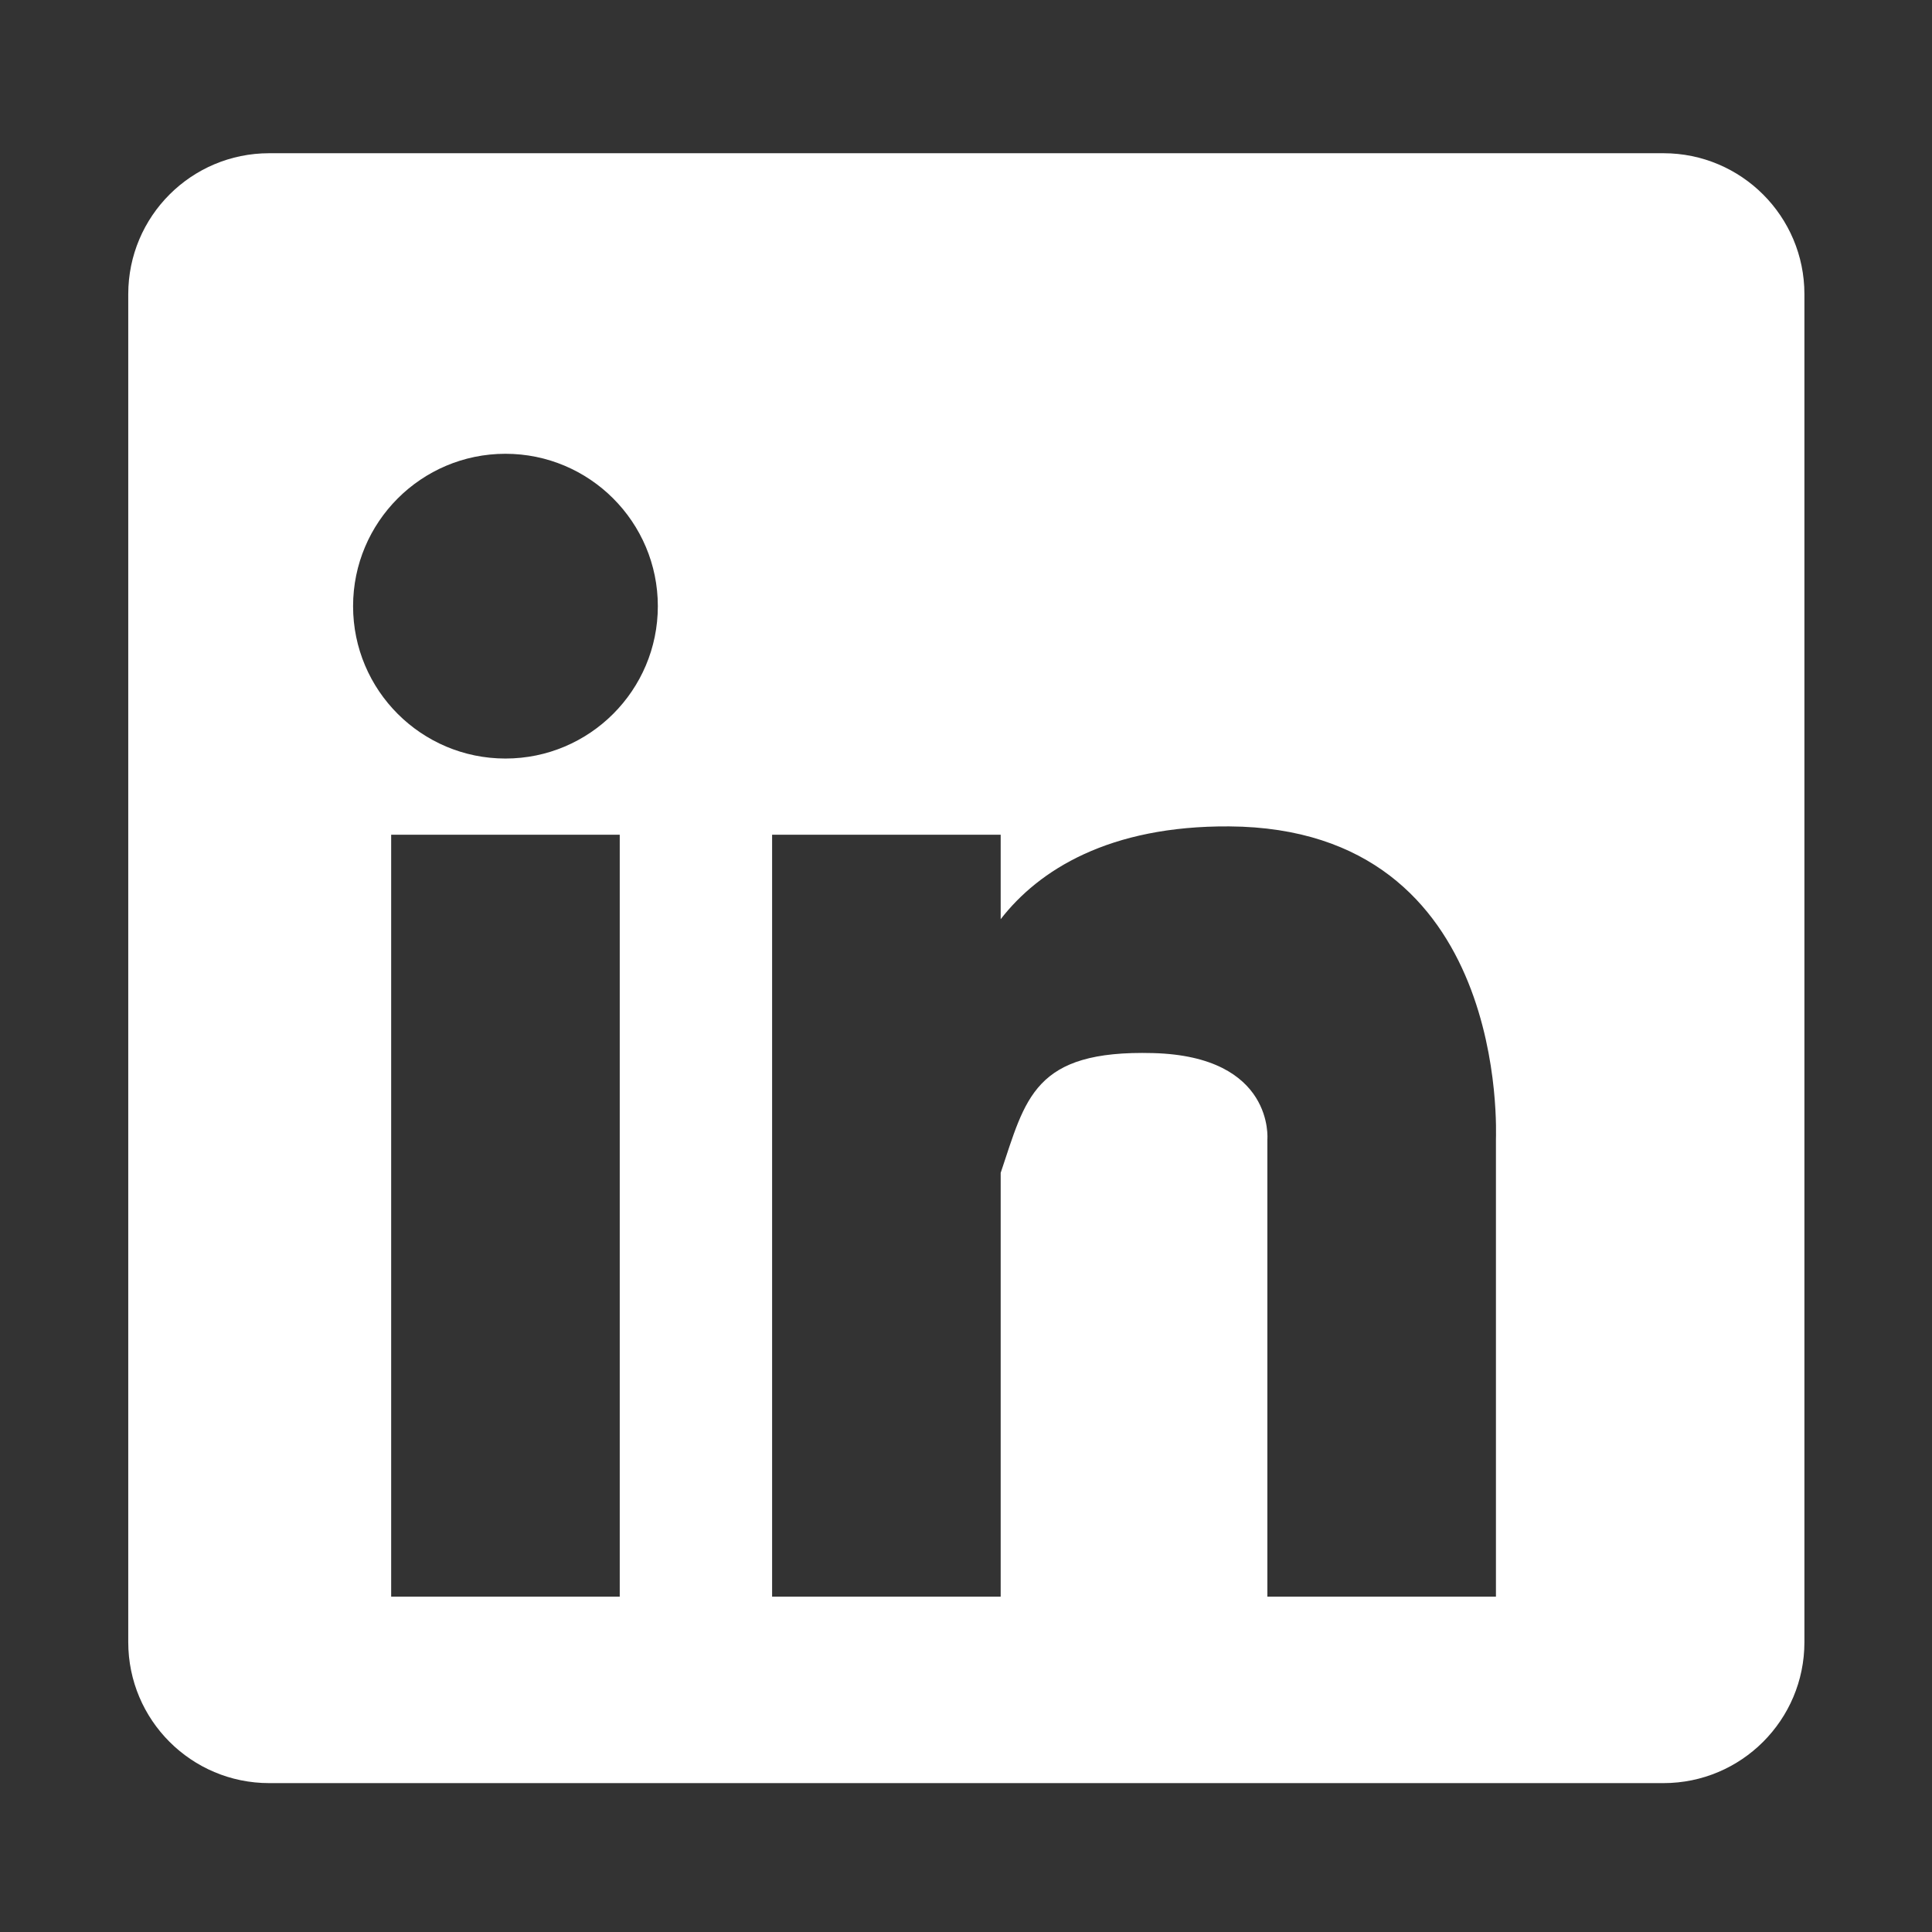 <?xml version="1.0" encoding="UTF-8" standalone="no"?><!DOCTYPE svg PUBLIC "-//W3C//DTD SVG 1.1//EN" "http://www.w3.org/Graphics/SVG/1.1/DTD/svg11.dtd"><svg width="100%" height="100%" viewBox="0 0 81 81" version="1.1" xmlns="http://www.w3.org/2000/svg" xmlns:xlink="http://www.w3.org/1999/xlink" xml:space="preserve" xmlns:serif="http://www.serif.com/" style="fill-rule:evenodd;clip-rule:evenodd;stroke-linejoin:round;stroke-miterlimit:2;"><rect x="0" y="0" width="81" height="81" fill="#333333" stroke="none"/><rect id="CM---Icon---linkedIn---white" serif:id="CM - Icon - linkedIn - white" x="0.514" y="0.519" width="80" height="80.143" style="fill:none;"/><path d="M75.651,12.333c-0,-3.264 -2.646,-5.909 -5.91,-5.909l-58.455,-0c-3.263,-0 -5.909,2.645 -5.909,5.909c0,12.926 0,43.589 0,56.515c0,3.264 2.646,5.91 5.909,5.91c13.25,-0 45.206,-0 58.455,-0c3.264,-0 5.91,-2.646 5.91,-5.91l-0,-56.515Zm-49.668,22.664l-9.583,-0l-0,31.943l9.583,-0l-0,-31.943Zm15.971,3.541c1.598,-2.066 4.553,-3.923 9.583,-3.891c11.814,0.076 11.173,12.984 11.181,13.127c-0,0 -0,19.166 -0,19.166l-9.583,-0l-0,-19.166c-0,0 0.312,-3.488 -4.792,-3.623c-5.01,-0.133 -5.337,1.896 -6.389,5.021l0,17.768l-9.583,-0l0,-31.943l9.583,-0l0,3.541Zm-20.763,-19.513c3.526,0 6.389,2.863 6.389,6.389c0,3.526 -2.863,6.388 -6.389,6.388c-3.526,0 -6.388,-2.862 -6.388,-6.388c-0,-3.526 2.862,-6.389 6.388,-6.389Z" style="fill:#fff;"/></svg>